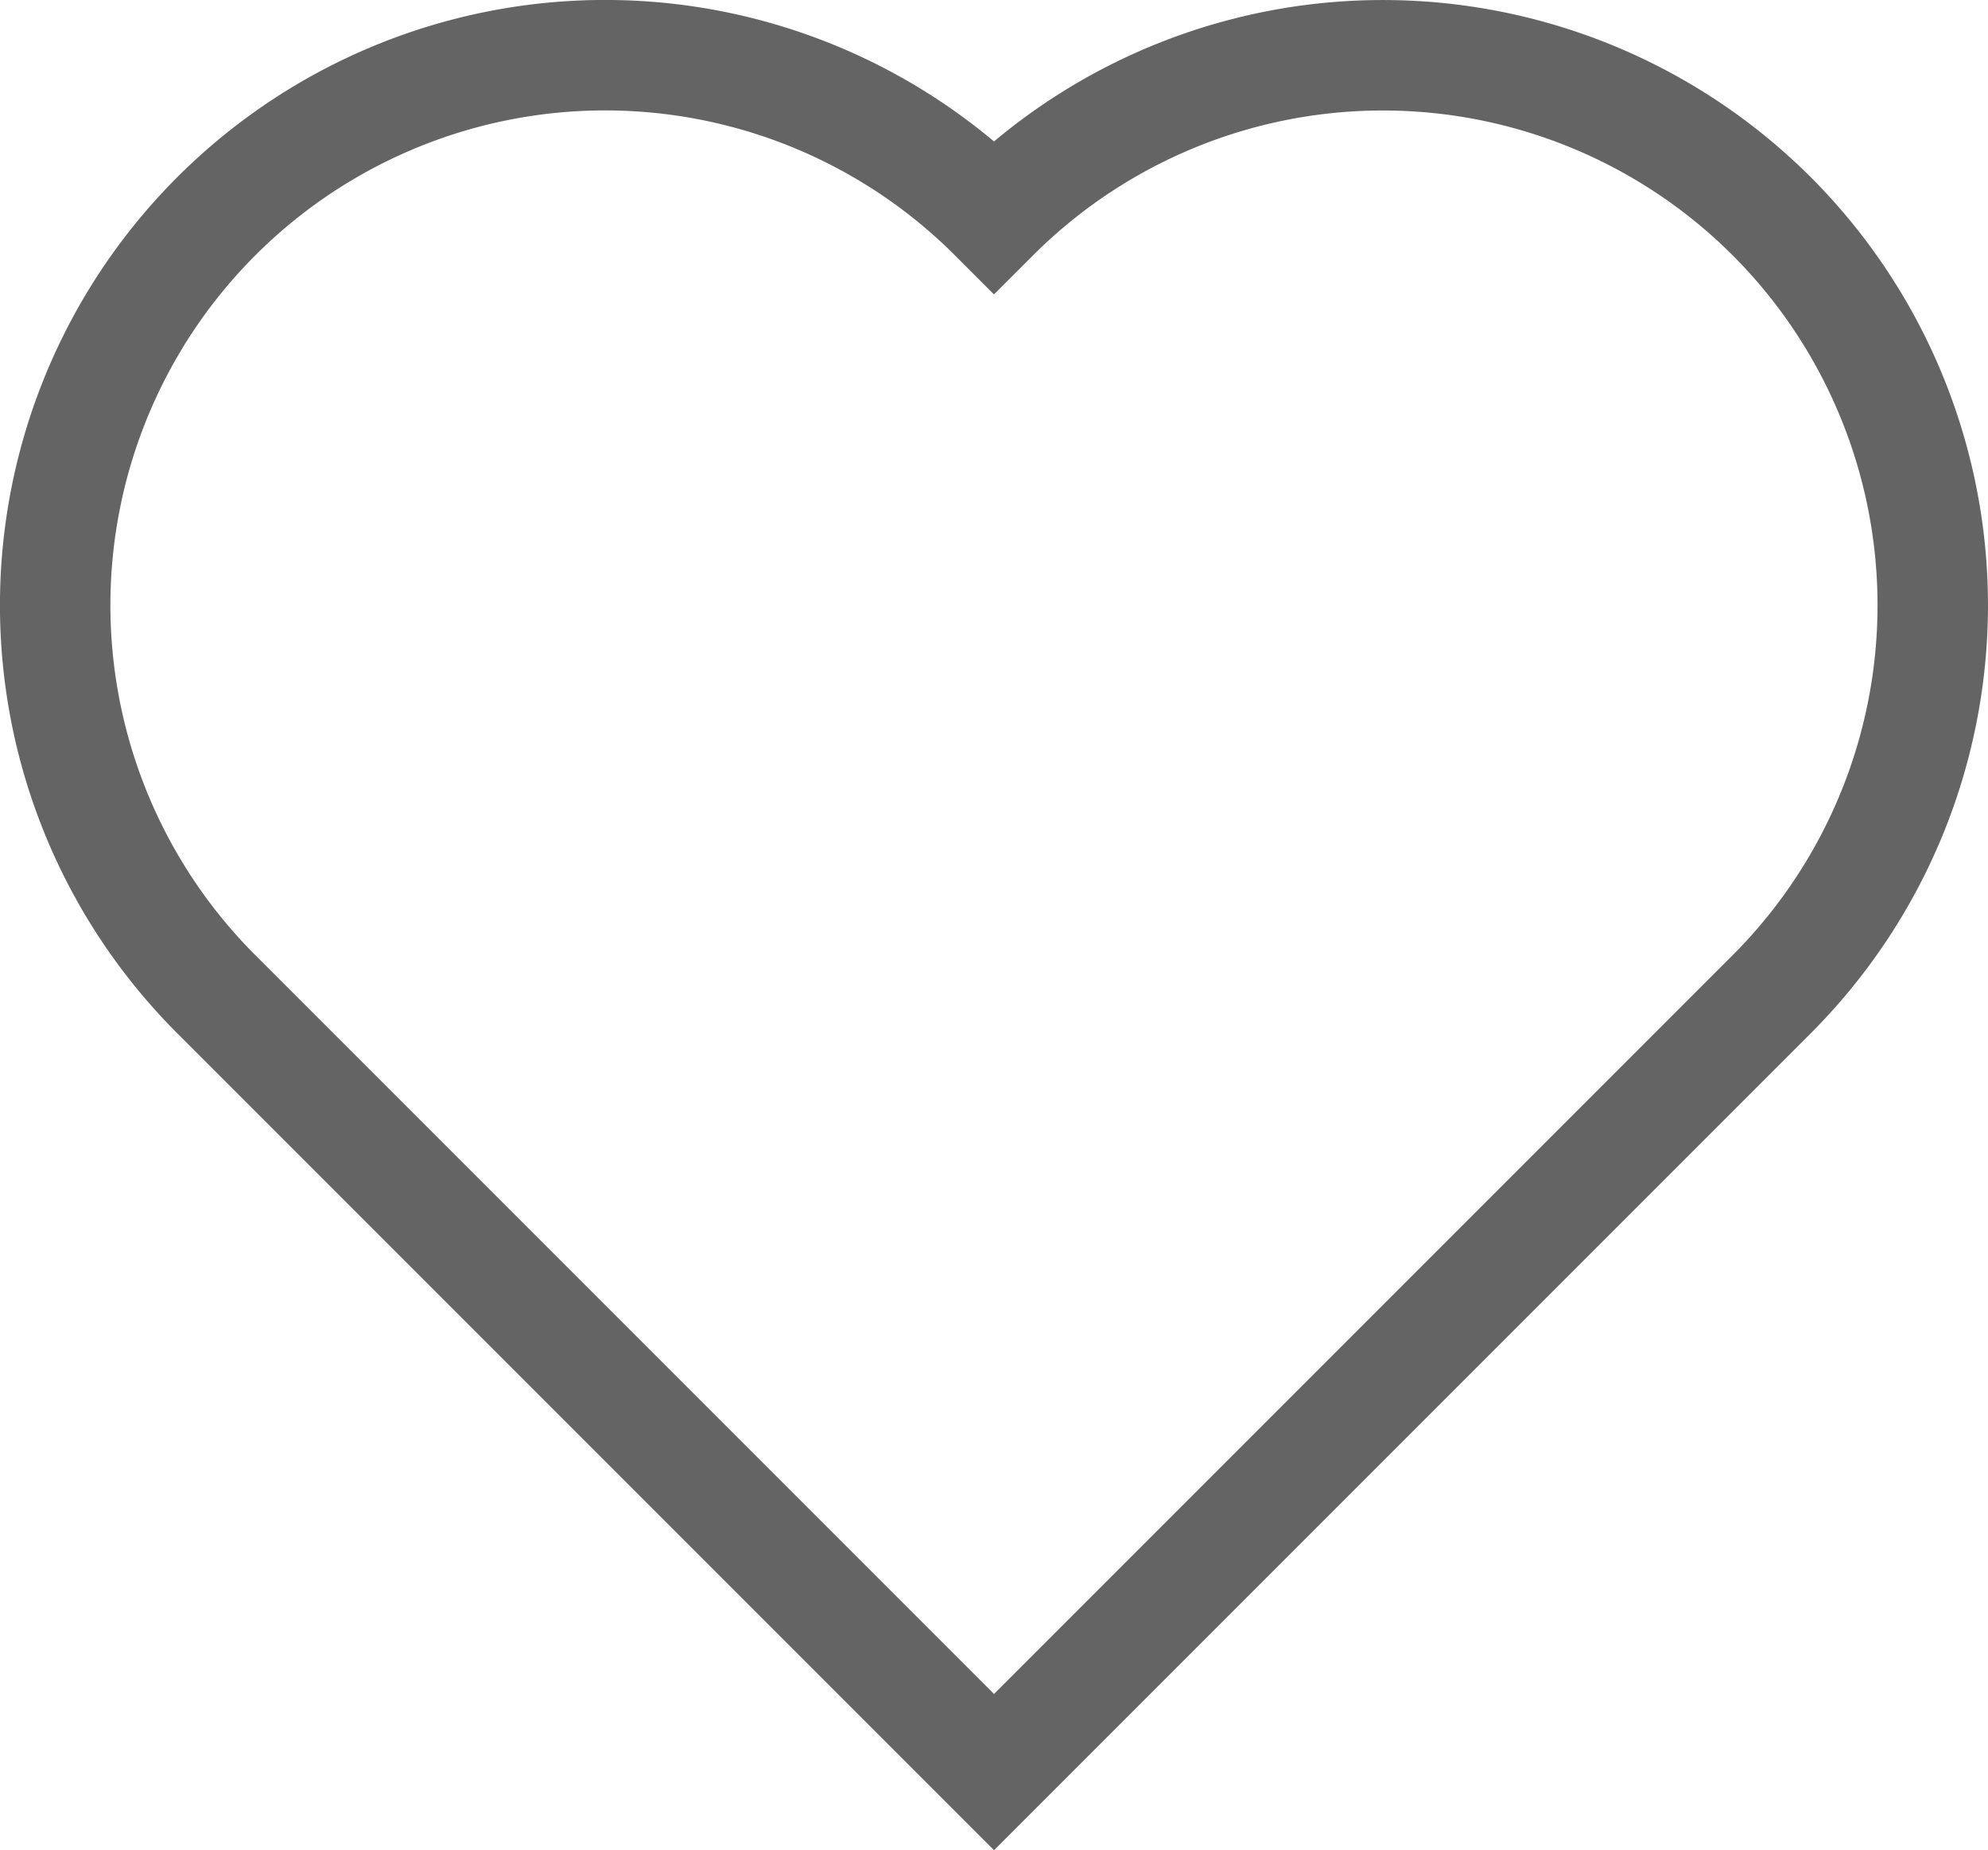 <?xml version="1.0" encoding="UTF-8"?> <svg xmlns="http://www.w3.org/2000/svg" width="18" height="16.749" viewBox="0 0 18 16.749"><path d="M16.042 1.958a4.981 4.981 0 00-7.042 0A4.979 4.979 0 001.958 9L9 16.042 16.042 9a4.981 4.981 0 000-7.042z" fill="none" stroke="#646464" stroke-miterlimit="10"></path></svg> 
